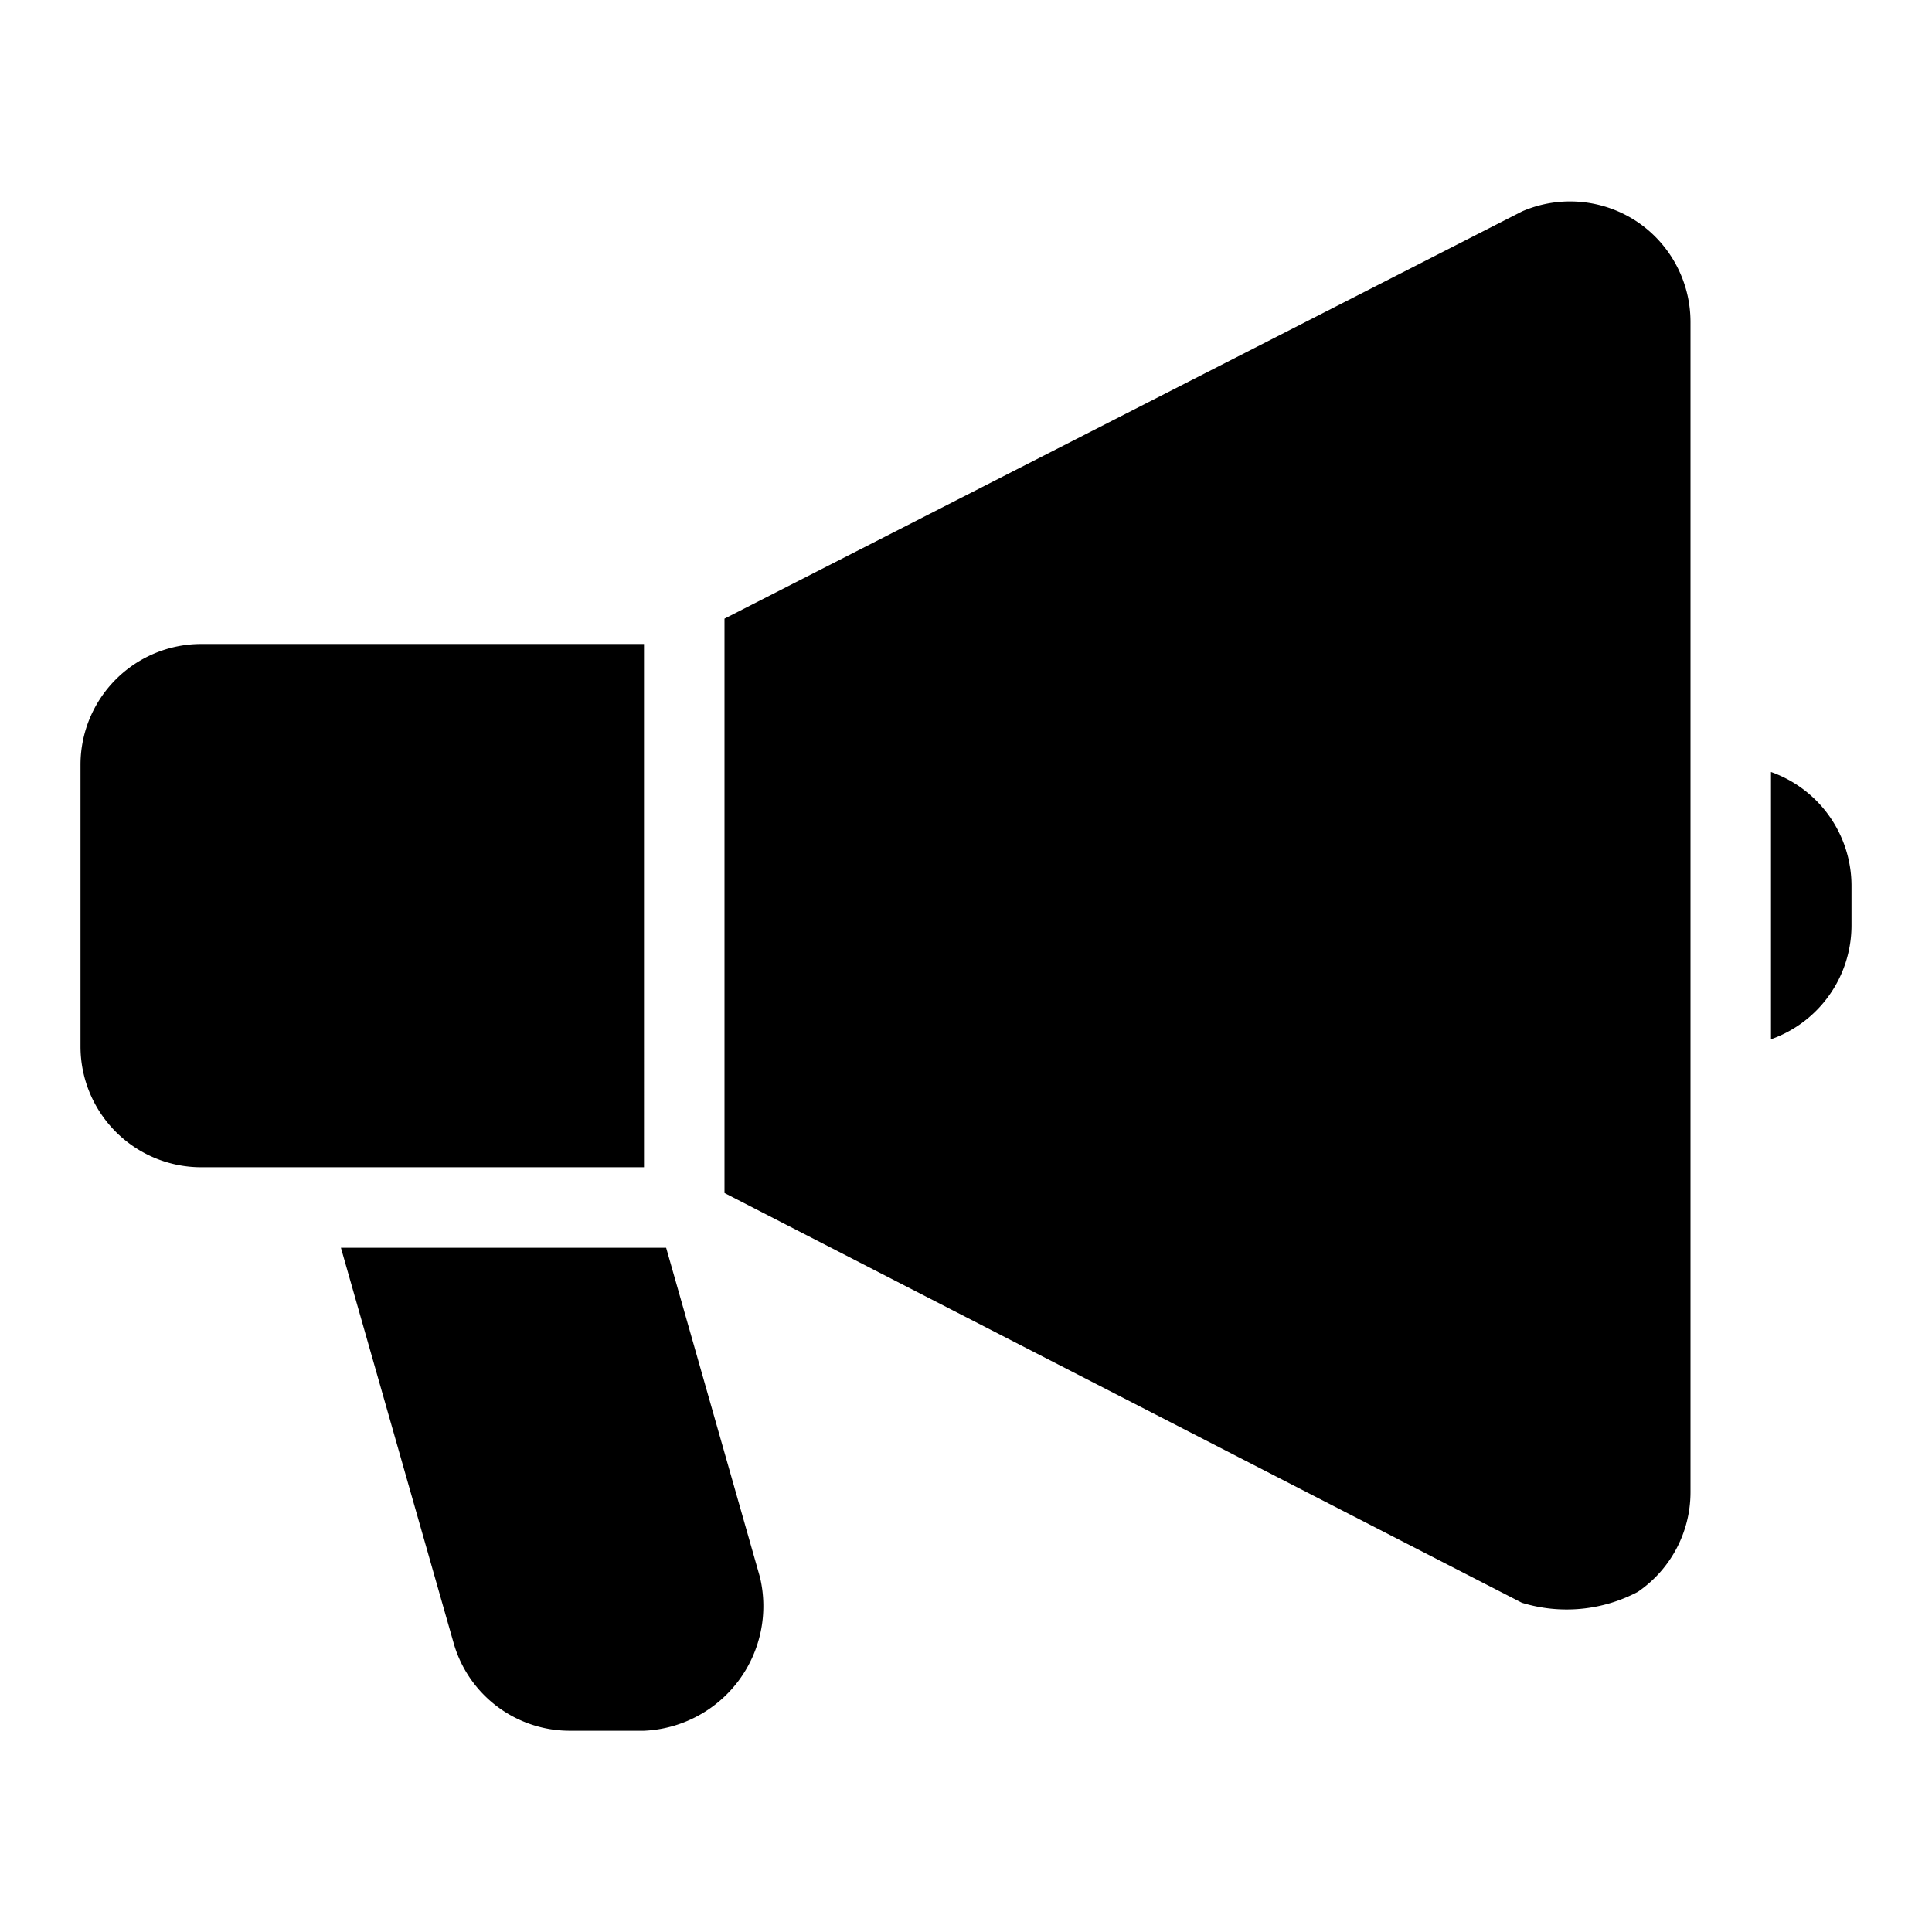 <svg height="512" viewBox="0 0 48 48" width="512" xmlns="http://www.w3.org/2000/svg"><g id="Line"><path d="m16 16h-11a3 3 0 0 0 -3 3v7a3 3 0 0 0 3 3h11z"/><path d="m40.69 5.52a3 3 0 0 0 -2.87-.27l-19.82 10.12v14.27l19.81 10.18a3.79 3.79 0 0 0 2.88-.27 3 3 0 0 0 1.31-2.48v-29.07a3 3 0 0 0 -1.31-2.48z"/><path d="m16.55 31h-8.08l2.8 9.82a3 3 0 0 0 2.89 2.18h1.84a3.1 3.1 0 0 0 2.88-3.82z"/><path d="m44 19.18v6.64a3 3 0 0 0 2-2.82v-1a3 3 0 0 0 -2-2.82z"/></g></svg>